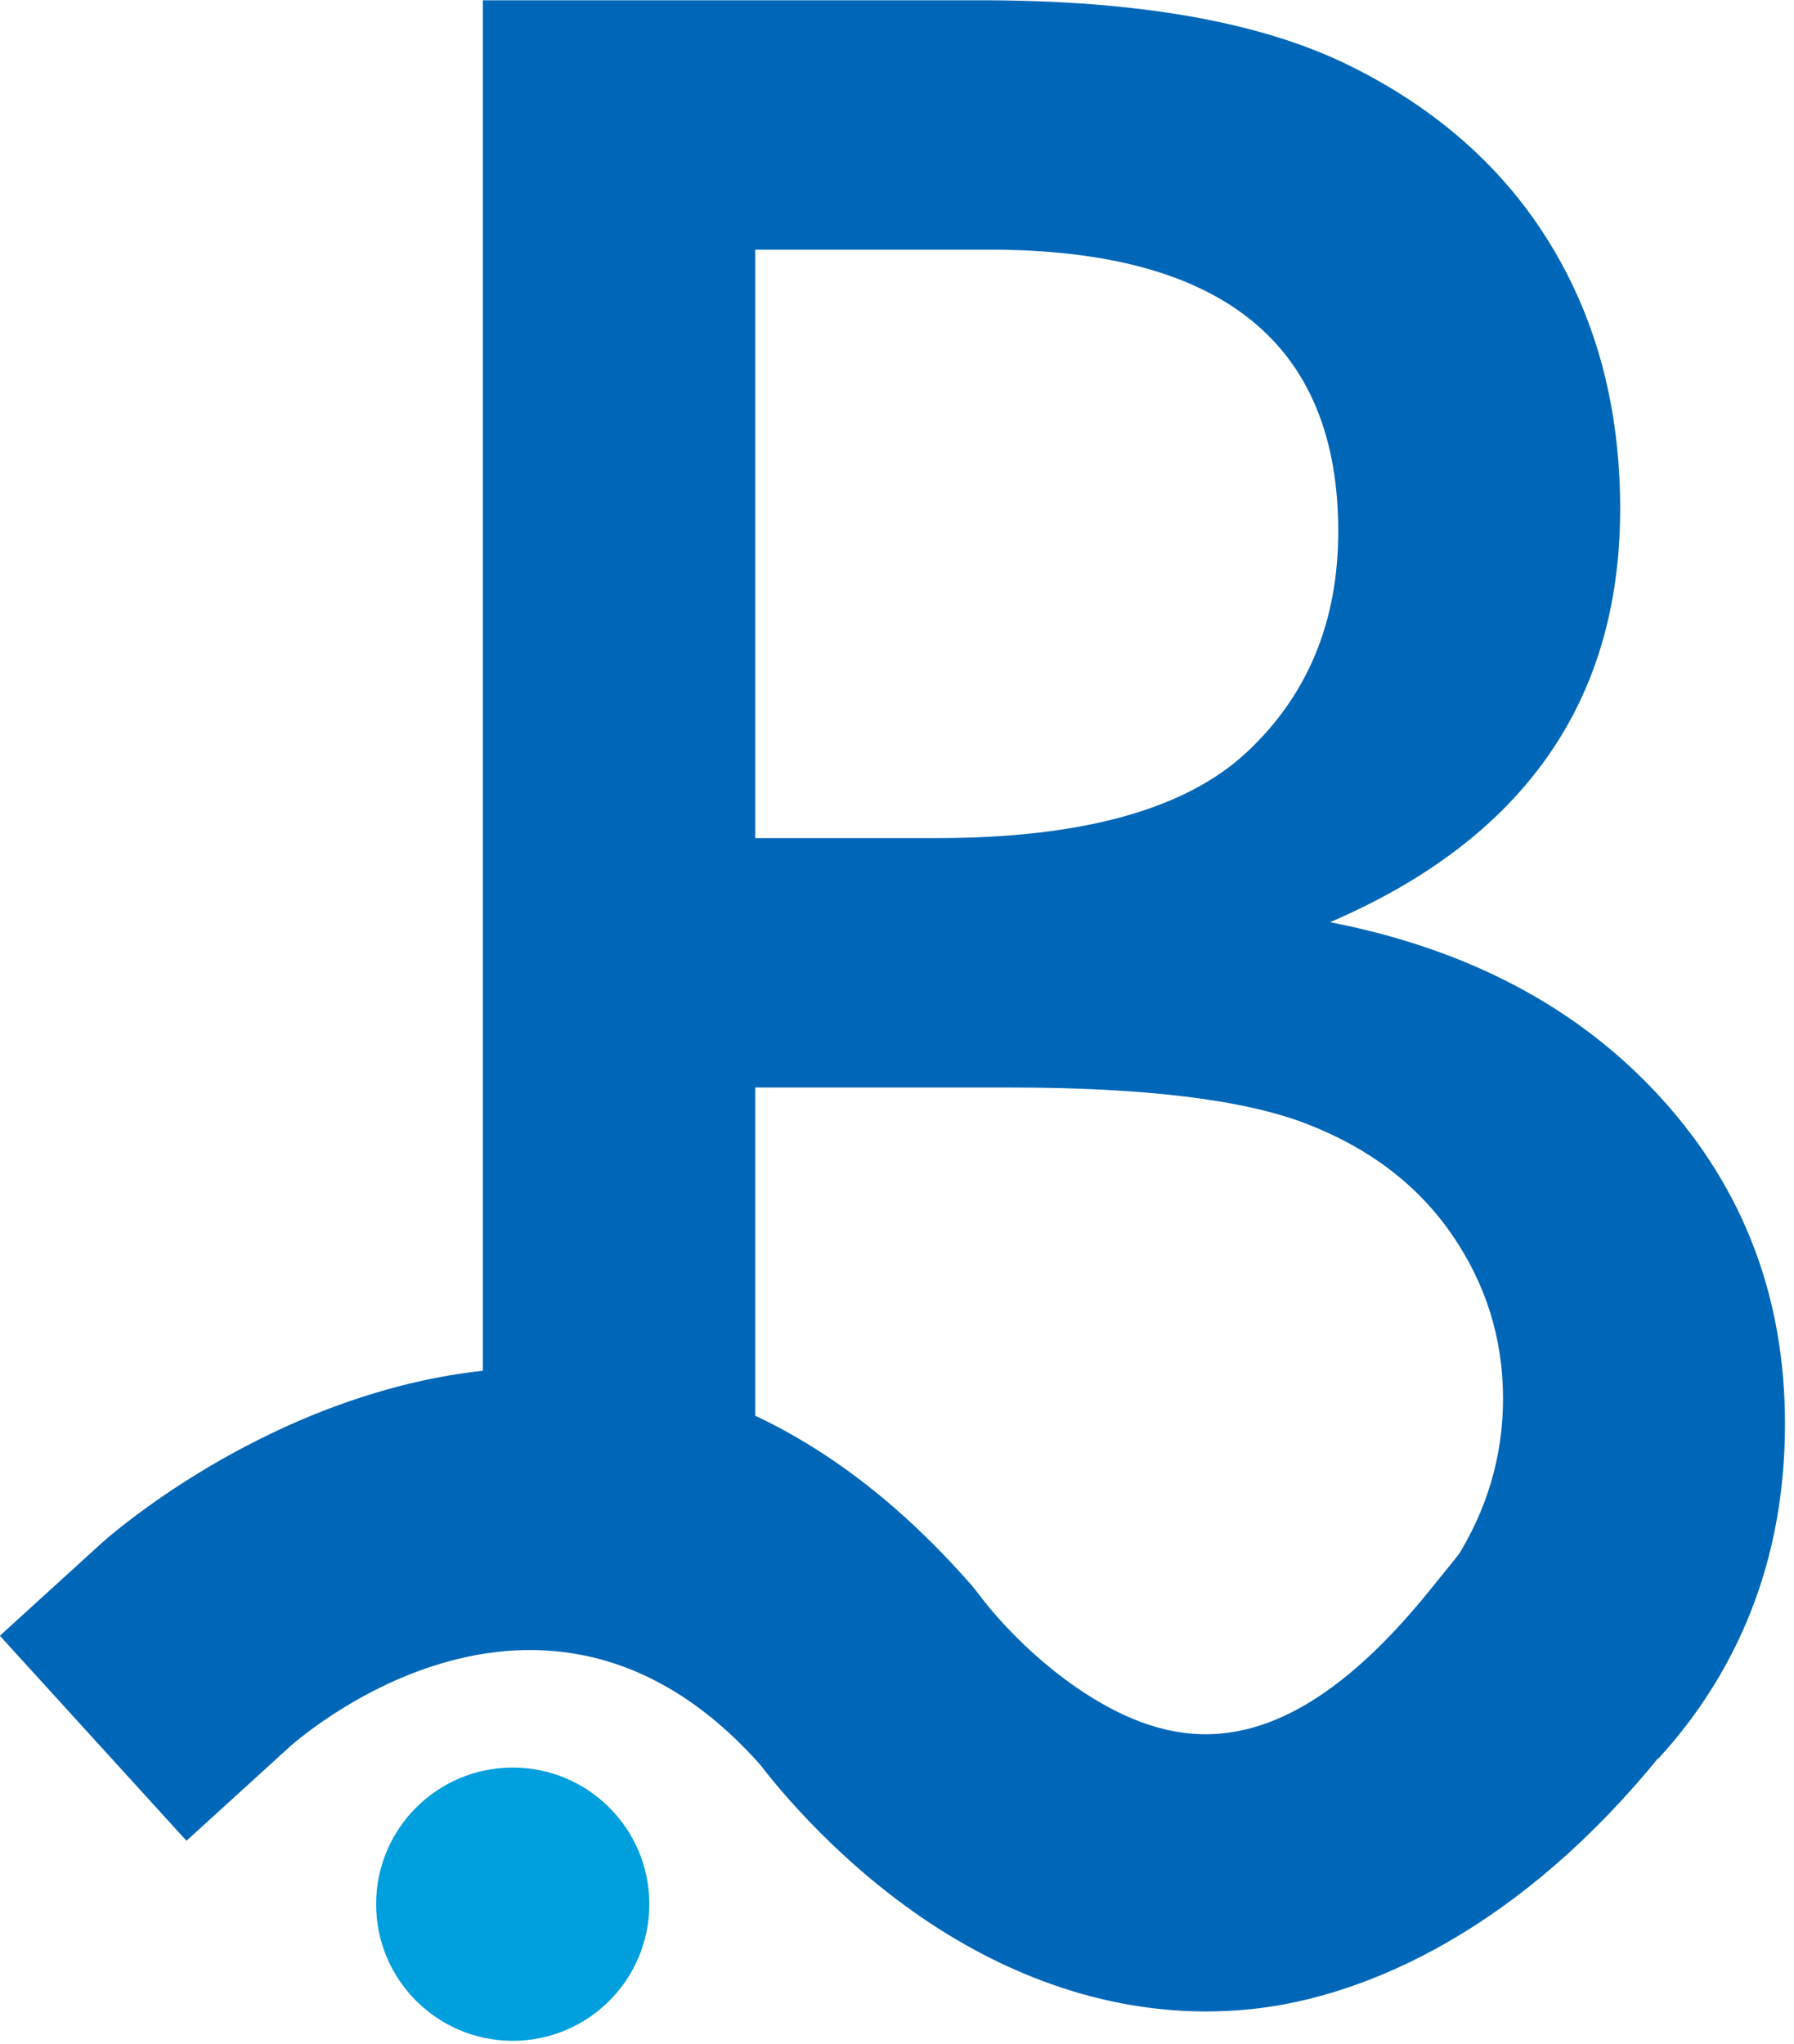 <?xml version="1.0" encoding="UTF-8" standalone="no"?>
<!DOCTYPE svg PUBLIC "-//W3C//DTD SVG 1.1//EN" "http://www.w3.org/Graphics/SVG/1.1/DTD/svg11.dtd">
<svg width="100%" height="100%" viewBox="0 0 165 188" version="1.1" xmlns="http://www.w3.org/2000/svg" xmlns:xlink="http://www.w3.org/1999/xlink" xml:space="preserve" xmlns:serif="http://www.serif.com/" style="fill-rule:evenodd;clip-rule:evenodd;stroke-linejoin:round;stroke-miterlimit:2;">
    <g transform="matrix(1,0,0,1,-69.231,-97.252)">
        <g transform="matrix(1,0,0,1,16.845,76.778)">
            <g transform="matrix(0.466,0,0,0.466,1.74,41.781)">
                <path d="M165.714,299.118C165.714,299.118 215.238,253.682 258.716,302.511C262.277,307.177 275.064,322.922 294.156,335.023C310.777,345.559 331.826,353.157 355.41,350.784C378.931,348.417 409.189,334.356 436.503,300.548L450.08,280.913L408.099,246.784L390.908,268.062C376.095,286.397 362.689,295.067 349.933,296.35C339.665,297.383 330.682,293.403 323.445,288.815C310.331,280.503 302.23,269.359 302.23,269.359L300.578,267.268C220.559,175.562 128.885,258.663 128.885,258.663L108.657,277.077L145.486,317.533L165.714,299.118Z" style="fill:rgb(0,103,184);"/>
            </g>
            <g transform="matrix(0.982,0,0,1.01,-129.445,-44.63)">
                <path d="M230.387,198.75L230.387,64.484L277.077,64.484C291.79,64.484 303.272,66.461 311.521,70.416C319.771,74.37 326.064,79.813 330.401,86.745C334.739,93.676 336.907,101.692 336.907,110.792C336.907,128.311 327.85,140.855 309.735,148.425C322.747,150.891 333.102,156.249 340.798,164.498C348.495,172.748 352.343,182.613 352.343,194.094C352.343,203.194 350.005,211.316 345.327,218.46C343.913,220.621 342.298,222.66 340.482,224.58L316.676,212.115C318.456,210.526 320.033,208.687 321.408,206.596C324.427,202.004 325.936,197.071 325.936,191.798C325.936,186.355 324.342,181.38 321.153,176.873C317.963,172.365 313.435,169.006 307.566,166.795C301.698,164.583 292.428,163.478 279.756,163.478L255.901,163.478L255.901,207.822L233.471,196.55L230.387,198.75ZM277.843,87.191L255.901,87.191L255.901,140.77L272.868,140.77C286.475,140.77 296.149,138.176 301.89,132.989C307.63,127.801 310.501,121.082 310.501,112.833C310.501,95.738 299.615,87.191 277.843,87.191Z" style="fill:rgb(0,103,184);fill-rule:nonzero;"/>
            </g>
            <g transform="matrix(0.73,0,0,0.73,46.285,-39.666)">
                <circle cx="72.956" cy="322.261" r="17.212" style="fill:rgb(0,159,221);"/>
            </g>
        </g>
    </g>
</svg>
